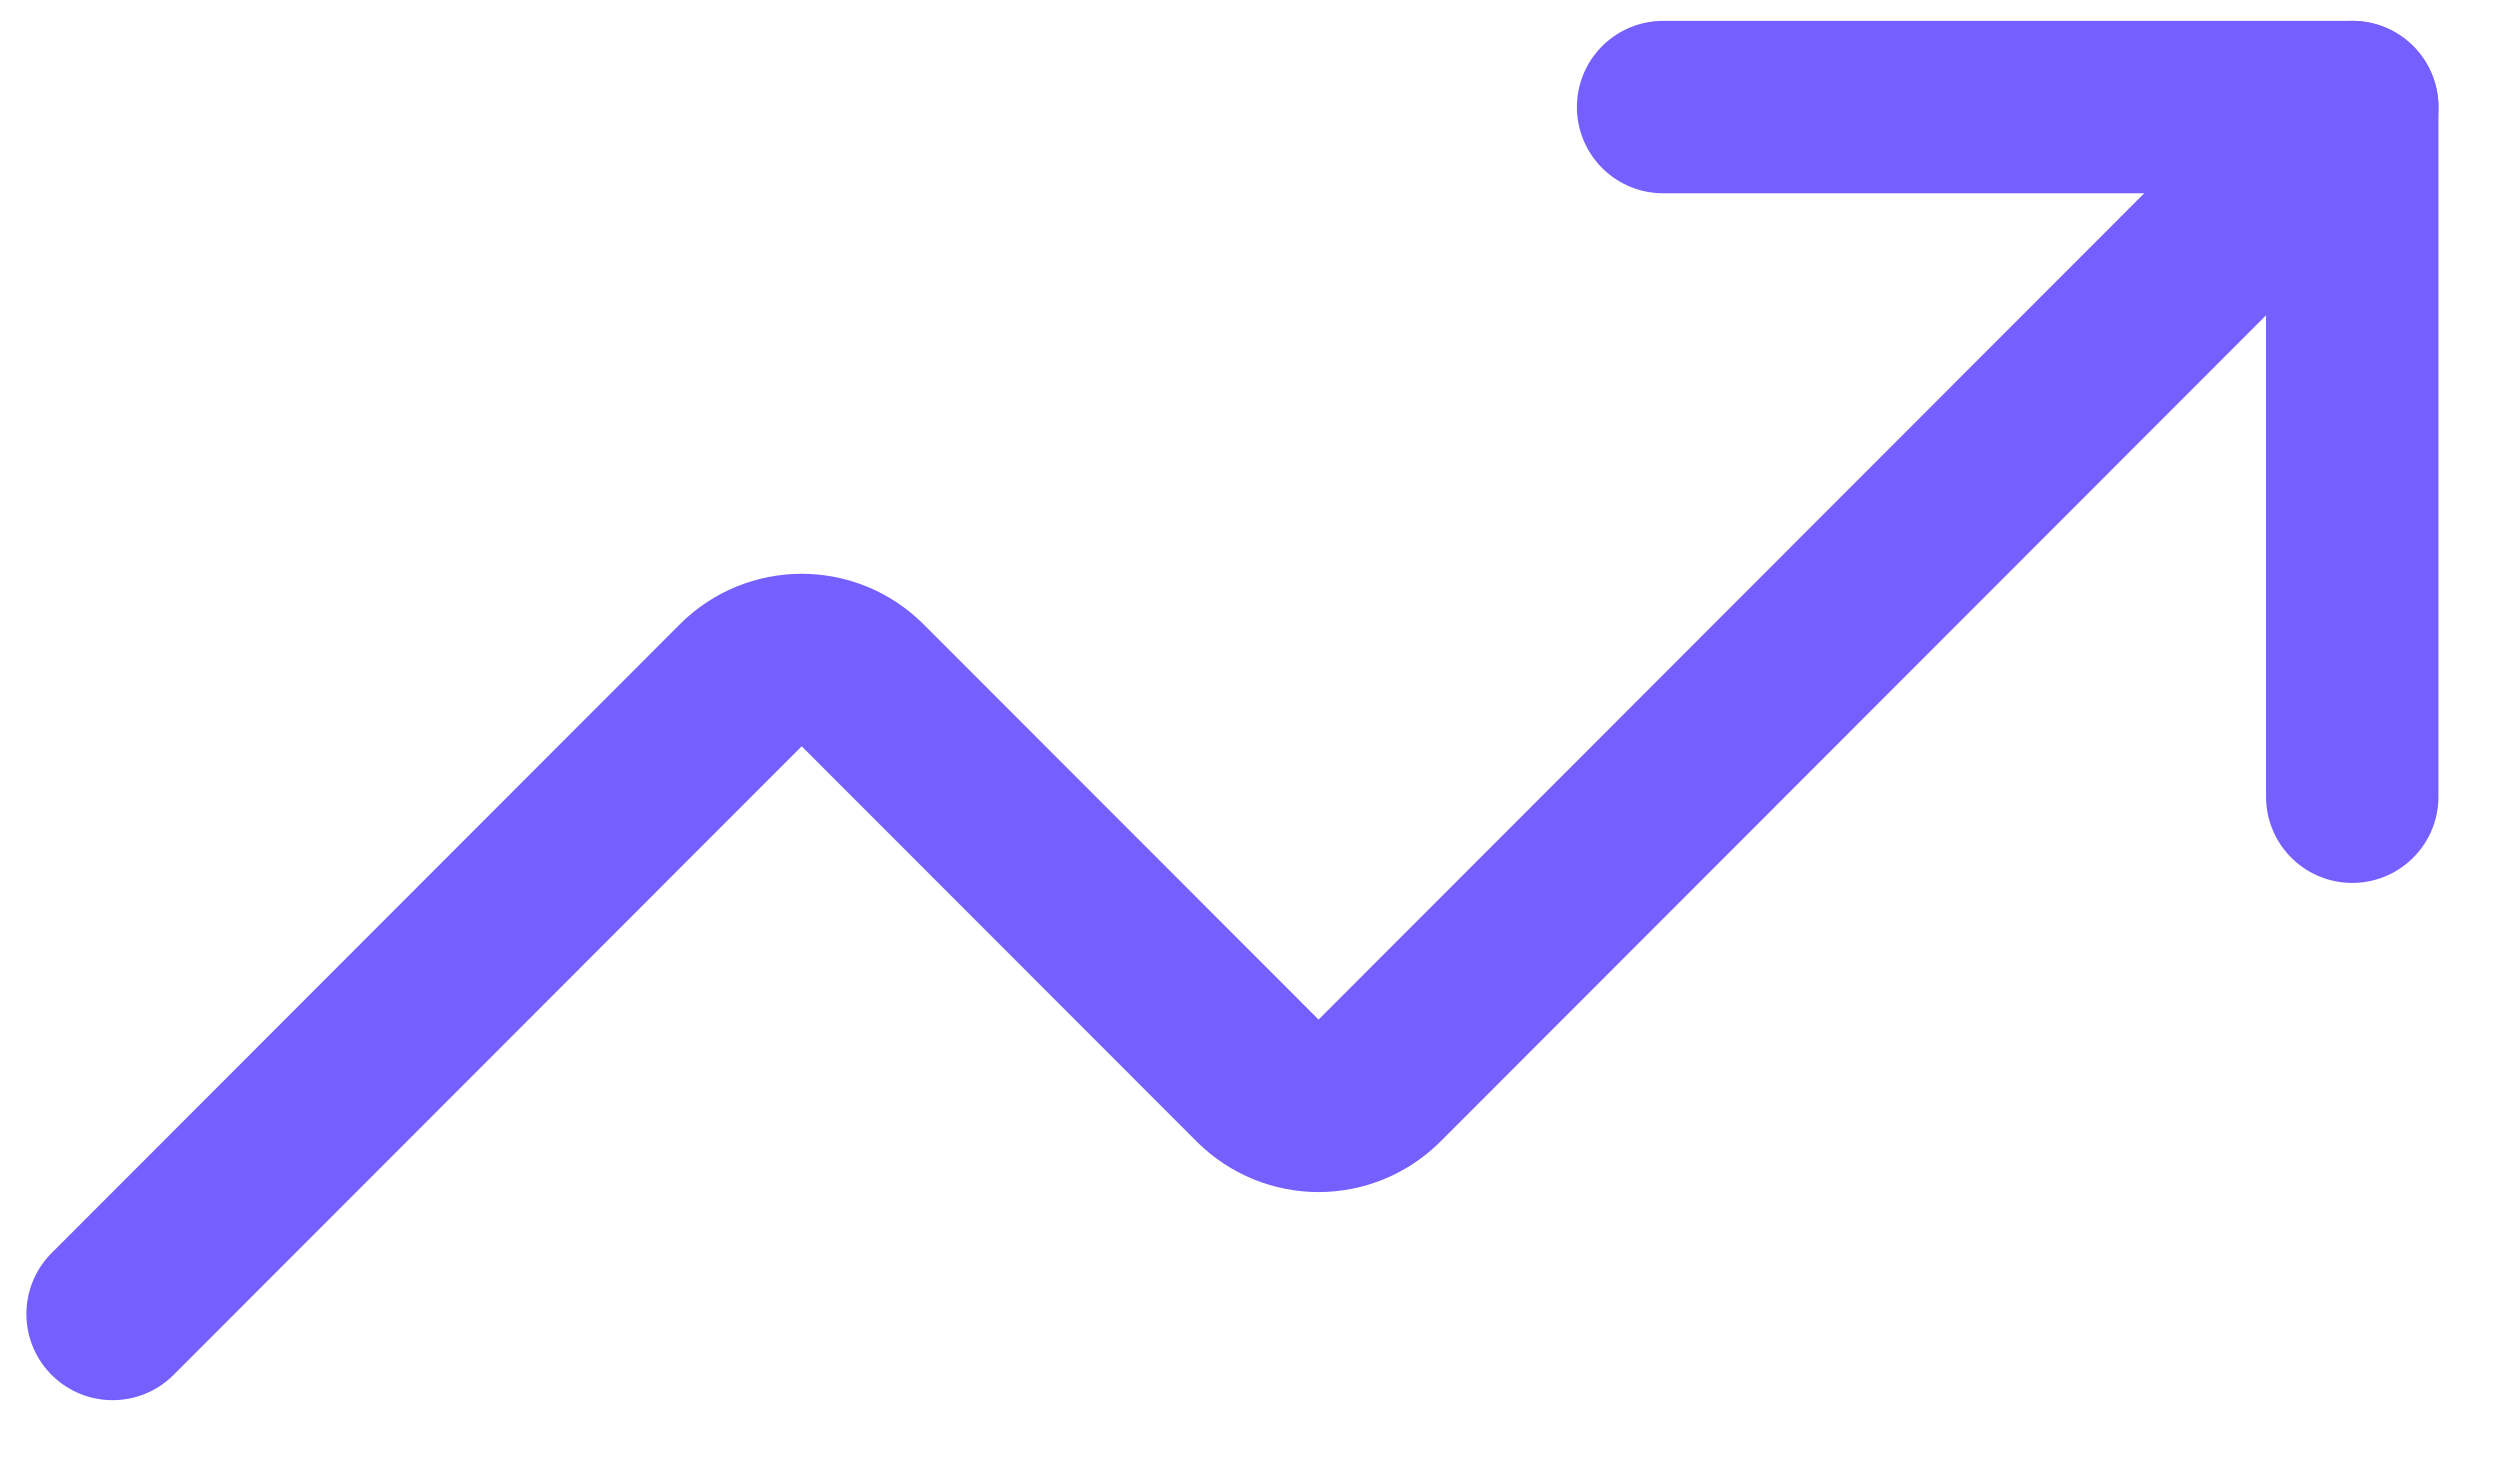 <?xml version="1.0" encoding="UTF-8"?> <svg xmlns="http://www.w3.org/2000/svg" width="29" height="17" viewBox="0 0 29 17" fill="none"> <path d="M19.292 1.242H27.286V9.242" stroke="#755FFF" stroke-width="2" stroke-linecap="round" stroke-linejoin="round"></path> <path d="M27.286 1.242L15.995 12.542C15.808 12.725 15.557 12.828 15.295 12.828C15.034 12.828 14.783 12.725 14.596 12.542L9.999 7.942C9.812 7.758 9.561 7.656 9.3 7.656C9.038 7.656 8.787 7.758 8.6 7.942L1.306 15.242" stroke="#755FFF" stroke-width="2" stroke-linecap="round" stroke-linejoin="round"></path> </svg> 